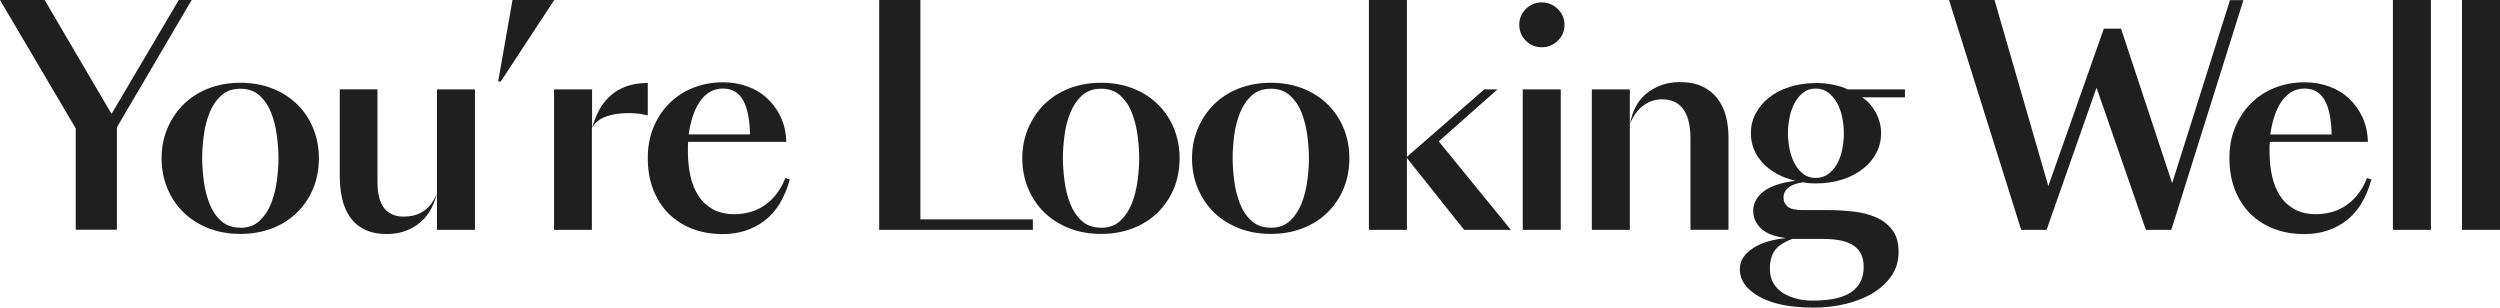 <svg width="673" height="83" viewBox="0 0 673 83" fill="none" xmlns="http://www.w3.org/2000/svg">
<path d="M20.36 34.526L0 0H12.019L30.022 30.667L48.129 0H51.6L31.473 34.267V61.852H20.386V34.5L20.36 34.526Z" fill="#1F1F1F"/>
<path d="M43.494 42.613C43.494 39.738 44.012 37.044 45.074 34.558C46.11 32.071 47.587 29.896 49.426 28.083C51.265 26.27 53.519 24.819 56.109 23.809C58.7 22.799 61.575 22.281 64.709 22.281C67.844 22.281 70.719 22.799 73.309 23.809C75.9 24.819 78.127 26.27 79.992 28.083C81.857 29.896 83.308 32.071 84.318 34.558C85.328 37.044 85.846 39.738 85.846 42.613C85.846 45.488 85.328 48.259 84.318 50.72C83.308 53.181 81.857 55.33 79.992 57.169C78.127 59.008 75.9 60.433 73.309 61.443C70.719 62.453 67.844 62.971 64.709 62.971C61.575 62.971 58.7 62.453 56.109 61.443C53.519 60.407 51.291 59.008 49.426 57.195C47.561 55.382 46.11 53.232 45.074 50.746C44.038 48.259 43.494 45.54 43.494 42.613ZM64.735 61.313C66.833 61.313 68.543 60.692 69.89 59.423C71.237 58.154 72.273 56.599 72.998 54.735C73.724 52.87 74.242 50.849 74.527 48.674C74.811 46.498 74.967 44.478 74.967 42.587C74.967 40.696 74.811 38.65 74.527 36.449C74.242 34.247 73.724 32.227 72.998 30.362C72.273 28.497 71.237 26.969 69.89 25.726C68.543 24.508 66.833 23.887 64.735 23.887C62.637 23.887 60.927 24.482 59.58 25.7C58.233 26.917 57.197 28.445 56.446 30.284C55.695 32.149 55.151 34.169 54.866 36.371C54.581 38.572 54.425 40.645 54.425 42.587C54.425 44.53 54.581 46.524 54.866 48.726C55.151 50.927 55.669 52.947 56.394 54.812C57.119 56.677 58.156 58.231 59.502 59.449C60.849 60.692 62.585 61.288 64.735 61.288V61.313Z" fill="#1F1F1F"/>
<path d="M117.625 52.144C116.641 55.873 114.931 58.593 112.522 60.354C110.113 62.115 107.342 62.996 104.182 62.996C101.721 62.996 99.674 62.582 98.042 61.727C96.41 60.898 95.115 59.758 94.157 58.334C93.198 56.909 92.499 55.278 92.085 53.387C91.67 51.496 91.463 49.476 91.463 47.326V24.041H101.617V48.958C101.617 52.221 102.239 54.578 103.456 56.081C104.7 57.583 106.409 58.308 108.611 58.308C110.813 58.308 112.652 57.79 114.103 56.78C115.579 55.77 116.745 54.19 117.651 52.092L117.625 52.144ZM117.625 24.067H127.857V61.882H117.625V24.067Z" fill="#1F1F1F"/>
<path d="M149.205 0.002L134.803 21.94H134.104L137.963 0.002H149.205Z" fill="#1F1F1F"/>
<path d="M159.384 61.885H149.152V24.07H159.384V34.534C159.85 32.747 160.498 31.115 161.301 29.613C162.104 28.11 163.114 26.841 164.332 25.753C165.549 24.692 166.974 23.837 168.606 23.241C170.238 22.645 172.181 22.334 174.382 22.334V31.063C173.502 30.856 172.647 30.701 171.818 30.597C171.015 30.493 170.16 30.442 169.253 30.442C168.191 30.442 167.181 30.519 166.145 30.649C165.135 30.778 164.176 31.011 163.27 31.322C162.389 31.633 161.586 32.047 160.913 32.591C160.239 33.109 159.695 33.783 159.332 34.56V61.911L159.384 61.885Z" fill="#1F1F1F"/>
<path d="M185.264 38.131C185.212 38.597 185.187 39.063 185.187 39.555V40.825C185.187 43.233 185.42 45.461 185.886 47.507C186.352 49.553 187.103 51.314 188.088 52.817C189.072 54.319 190.393 55.484 191.973 56.365C193.579 57.22 195.47 57.66 197.672 57.66C198.941 57.66 200.211 57.505 201.532 57.194C202.853 56.883 204.122 56.339 205.339 55.588C206.557 54.837 207.723 53.827 208.759 52.558C209.795 51.288 210.701 49.76 211.427 47.921L212.618 48.31C211.194 53.386 208.914 57.116 205.728 59.473C202.568 61.83 198.838 63.022 194.59 63.022C191.559 63.022 188.787 62.529 186.3 61.571C183.814 60.587 181.69 59.214 179.928 57.453C178.167 55.666 176.82 53.516 175.835 51.004C174.851 48.491 174.385 45.668 174.385 42.508C174.385 39.348 174.903 36.784 175.913 34.297C176.923 31.811 178.348 29.661 180.161 27.848C181.975 26.035 184.099 24.636 186.559 23.652C189.02 22.668 191.714 22.15 194.667 22.15C197.024 22.15 199.226 22.538 201.273 23.29C203.319 24.041 205.106 25.128 206.609 26.553C208.137 27.978 209.329 29.661 210.235 31.63C211.116 33.598 211.608 35.774 211.66 38.183H185.238L185.264 38.131ZM194.615 23.834C193.243 23.834 192.051 24.17 190.989 24.818C189.953 25.465 189.046 26.372 188.269 27.537C187.492 28.703 186.896 30.024 186.43 31.5C185.964 33.002 185.627 34.556 185.394 36.188H201.894C201.842 32.2 201.221 29.143 200.055 27.019C198.889 24.895 197.05 23.834 194.59 23.834H194.615Z" fill="#1F1F1F"/>
<path d="M247.764 0.002V59.056H278.046V61.879H236.678V0.002H247.764Z" fill="#1F1F1F"/>
<path d="M275.199 42.613C275.199 39.738 275.717 37.044 276.779 34.558C277.841 32.071 279.292 29.896 281.131 28.083C282.996 26.244 285.224 24.819 287.814 23.809C290.405 22.799 293.28 22.281 296.414 22.281C299.549 22.281 302.424 22.799 305.014 23.809C307.605 24.819 309.832 26.27 311.697 28.083C313.562 29.922 315.013 32.071 316.023 34.558C317.033 37.044 317.552 39.738 317.552 42.613C317.552 45.488 317.033 48.259 316.023 50.72C314.987 53.181 313.562 55.33 311.697 57.169C309.832 59.008 307.605 60.433 305.014 61.443C302.424 62.453 299.549 62.971 296.414 62.971C293.28 62.971 290.405 62.453 287.814 61.443C285.224 60.407 282.996 59.008 281.131 57.195C279.266 55.382 277.815 53.232 276.779 50.746C275.743 48.259 275.199 45.54 275.199 42.613ZM296.44 61.313C298.538 61.313 300.248 60.692 301.595 59.423C302.942 58.154 303.978 56.599 304.703 54.735C305.429 52.87 305.947 50.849 306.232 48.674C306.517 46.498 306.672 44.478 306.672 42.587C306.672 40.696 306.517 38.65 306.232 36.449C305.947 34.247 305.429 32.227 304.703 30.362C303.978 28.497 302.942 26.969 301.595 25.726C300.248 24.508 298.538 23.887 296.44 23.887C294.342 23.887 292.632 24.482 291.285 25.7C289.938 26.917 288.902 28.445 288.151 30.284C287.4 32.149 286.856 34.169 286.571 36.371C286.286 38.572 286.131 40.645 286.131 42.587C286.131 44.53 286.286 46.524 286.571 48.726C286.856 50.927 287.374 52.947 288.099 54.812C288.824 56.677 289.861 58.231 291.208 59.449C292.555 60.692 294.29 61.288 296.44 61.288V61.313Z" fill="#1F1F1F"/>
<path d="M320.893 42.613C320.893 39.738 321.411 37.044 322.473 34.558C323.509 32.071 324.985 29.896 326.824 28.083C328.69 26.244 330.917 24.819 333.508 23.809C336.098 22.799 338.973 22.281 342.108 22.281C345.242 22.281 348.117 22.799 350.708 23.809C353.298 24.819 355.526 26.27 357.391 28.083C359.256 29.922 360.706 32.071 361.717 34.558C362.753 37.044 363.245 39.738 363.245 42.613C363.245 45.488 362.727 48.259 361.717 50.72C360.706 53.181 359.256 55.33 357.391 57.169C355.526 59.008 353.298 60.433 350.708 61.443C348.117 62.453 345.242 62.971 342.108 62.971C338.973 62.971 336.098 62.453 333.508 61.443C330.917 60.407 328.69 59.008 326.824 57.195C324.959 55.382 323.509 53.232 322.473 50.746C321.411 48.259 320.893 45.54 320.893 42.613ZM342.133 61.313C344.232 61.313 345.941 60.692 347.288 59.423C348.635 58.154 349.646 56.599 350.397 54.735C351.122 52.87 351.64 50.849 351.925 48.674C352.21 46.498 352.365 44.478 352.365 42.587C352.365 40.696 352.21 38.65 351.925 36.449C351.64 34.247 351.122 32.227 350.397 30.362C349.671 28.497 348.635 26.969 347.288 25.726C345.941 24.508 344.232 23.887 342.133 23.887C340.035 23.887 338.326 24.482 336.979 25.7C335.632 26.917 334.596 28.445 333.844 30.284C333.093 32.149 332.549 34.169 332.264 36.371C331.979 38.572 331.824 40.645 331.824 42.587C331.824 44.53 331.979 46.524 332.264 48.726C332.549 50.927 333.067 52.947 333.793 54.812C334.518 56.677 335.554 58.231 336.901 59.449C338.248 60.692 339.983 61.288 342.133 61.288V61.313Z" fill="#1F1F1F"/>
<path d="M403.113 24.064L387.312 38.05L406.739 61.879H394.15L378.738 42.531V61.879H368.506V0.002H378.738V42.221L399.564 24.064H403.113Z" fill="#1F1F1F"/>
<path d="M408.99 6.686C408.99 5.003 409.586 3.578 410.752 2.413C411.943 1.221 413.368 0.651 415.026 0.651C416.684 0.651 418.134 1.247 419.352 2.413C420.569 3.604 421.165 5.029 421.165 6.686C421.165 8.344 420.569 9.794 419.352 10.96C418.134 12.126 416.709 12.721 415.026 12.721C413.342 12.721 411.917 12.126 410.752 10.96C409.586 9.769 408.99 8.344 408.99 6.686ZM409.923 24.066H420.155V61.881H409.923V24.066Z" fill="#1F1F1F"/>
<path d="M438.751 61.883H428.52V24.068H438.751V61.883ZM438.751 33.574C439.425 29.689 441.031 26.814 443.544 24.923C446.056 23.032 448.932 22.1 452.195 22.1C454.604 22.1 456.651 22.488 458.283 23.291C459.94 24.068 461.287 25.156 462.324 26.503C463.36 27.875 464.137 29.43 464.603 31.217C465.069 33.004 465.303 34.895 465.303 36.863V61.858H455.071V37.096C455.071 35.206 454.863 33.6 454.475 32.253C454.086 30.906 453.542 29.844 452.869 29.041C452.195 28.238 451.392 27.642 450.46 27.28C449.527 26.917 448.569 26.736 447.507 26.736C445.616 26.736 443.906 27.28 442.404 28.394C440.876 29.481 439.658 31.217 438.7 33.574H438.751Z" fill="#1F1F1F"/>
<path d="M488.825 22.334C490.353 22.334 491.882 22.49 493.462 22.801C495.042 23.111 496.337 23.526 497.399 24.07H512.812V26.194H501.259C502.787 27.178 504.005 28.551 504.963 30.286C505.896 32.021 506.388 33.886 506.388 35.881C506.388 37.771 505.973 39.533 505.118 41.139C504.29 42.77 503.098 44.195 501.544 45.412C499.99 46.656 498.15 47.614 496 48.313C493.85 49.013 491.467 49.375 488.851 49.375C487.53 49.375 486.39 49.272 485.38 49.064C483.593 49.323 482.272 49.815 481.417 50.515C480.562 51.214 480.122 52.095 480.122 53.157C480.122 54.218 480.51 55.022 481.261 55.643C482.012 56.265 483.385 56.55 485.38 56.55H491.674C494.135 56.55 496.544 56.679 498.876 56.938C501.207 57.197 503.279 57.741 505.093 58.544C506.906 59.347 508.356 60.487 509.444 61.963C510.558 63.439 511.102 65.356 511.102 67.791C511.102 70.225 510.455 72.427 509.185 74.266C507.89 76.131 506.206 77.685 504.082 78.954C501.958 80.223 499.523 81.156 496.777 81.829C494.032 82.477 491.208 82.813 488.333 82.813C481.987 82.813 477.065 81.829 473.594 79.861C470.097 77.892 468.361 75.406 468.361 72.427C468.361 71.21 468.698 70.148 469.346 69.215C469.993 68.283 470.9 67.454 472.014 66.729C473.128 66.029 474.475 65.434 475.977 64.993C477.505 64.553 479.111 64.242 480.847 64.087C477.764 63.724 475.511 62.87 474.086 61.523C472.661 60.176 471.962 58.57 471.962 56.679C471.962 54.788 472.869 53.027 474.708 51.577C476.547 50.126 479.422 49.142 483.359 48.676C479.629 47.795 476.702 46.189 474.552 43.884C472.402 41.579 471.34 38.911 471.34 35.855C471.34 33.964 471.755 32.203 472.61 30.597C473.464 28.991 474.63 27.541 476.158 26.323C477.687 25.08 479.526 24.122 481.702 23.422C483.878 22.723 486.287 22.36 488.903 22.36L488.825 22.334ZM476.469 72.505C476.469 73.981 476.806 75.25 477.453 76.312C478.101 77.374 478.982 78.255 480.096 78.954C481.209 79.627 482.453 80.12 483.826 80.456C485.199 80.793 486.649 80.922 488.1 80.922C489.732 80.922 491.338 80.793 492.97 80.56C494.602 80.327 496.052 79.886 497.373 79.213C498.694 78.565 499.73 77.633 500.508 76.416C501.285 75.198 501.699 73.67 501.699 71.779C501.699 69.267 500.818 67.376 499.057 66.159C497.296 64.916 494.524 64.32 490.768 64.32H482.505C480.355 65.097 478.8 66.107 477.868 67.299C476.935 68.516 476.443 70.225 476.443 72.479L476.469 72.505ZM496.363 35.881C496.363 34.456 496.208 33.032 495.923 31.607C495.638 30.157 495.171 28.887 494.55 27.748C493.928 26.634 493.125 25.702 492.193 24.951C491.26 24.225 490.12 23.837 488.799 23.837C487.478 23.837 486.364 24.199 485.406 24.951C484.473 25.676 483.696 26.608 483.1 27.748C482.505 28.887 482.038 30.157 481.753 31.607C481.469 33.057 481.313 34.482 481.313 35.881C481.313 37.279 481.469 38.704 481.753 40.128C482.038 41.553 482.479 42.822 483.1 43.988C483.696 45.153 484.473 46.086 485.406 46.811C486.338 47.536 487.478 47.899 488.799 47.899C490.12 47.899 491.234 47.536 492.193 46.837C493.125 46.138 493.928 45.205 494.55 44.091C495.171 42.977 495.638 41.682 495.923 40.232C496.208 38.782 496.363 37.331 496.363 35.881Z" fill="#1F1F1F"/>
<path d="M603.939 0.001L584.511 61.879H577.672L564.384 23.597L550.94 61.879H544.101L524.674 0.001H536.926L551.406 50.094L566.353 7.72H570.989L584.744 49.317L600.312 0.027H603.939V0.001Z" fill="#1F1F1F"/>
<path d="M611.038 38.131C610.986 38.597 610.96 39.064 610.96 39.556V40.825C610.96 43.234 611.193 45.461 611.659 47.507C612.126 49.554 612.877 51.315 613.861 52.817C614.845 54.319 616.167 55.485 617.747 56.366C619.353 57.22 621.244 57.661 623.445 57.661C624.715 57.661 625.984 57.505 627.305 57.194C628.626 56.884 629.895 56.34 631.113 55.589C632.33 54.837 633.496 53.827 634.532 52.558C635.568 51.289 636.475 49.761 637.2 47.922L638.392 48.31C636.967 53.387 634.688 57.117 631.501 59.474C628.341 61.831 624.611 63.022 620.363 63.022C617.332 63.022 614.561 62.53 612.074 61.572C609.587 60.587 607.463 59.215 605.702 57.453C603.94 55.666 602.593 53.517 601.609 51.004C600.624 48.492 600.158 45.669 600.158 42.509C600.158 39.349 600.676 36.784 601.687 34.298C602.723 31.811 604.121 29.662 605.935 27.849C607.748 26.035 609.872 24.637 612.333 23.653C614.794 22.668 617.488 22.15 620.441 22.15C622.798 22.15 625 22.539 627.046 23.29C629.092 24.041 630.88 25.129 632.382 26.554C633.91 27.978 635.102 29.662 636.009 31.63C636.889 33.599 637.382 35.774 637.433 38.183H611.012L611.038 38.131ZM620.389 23.834C619.016 23.834 617.824 24.171 616.762 24.818C615.7 25.466 614.82 26.372 614.042 27.538C613.265 28.703 612.67 30.024 612.203 31.501C611.737 33.003 611.4 34.557 611.167 36.189H627.668C627.616 32.2 626.994 29.144 625.829 27.02C624.637 24.896 622.824 23.834 620.363 23.834H620.389Z" fill="#1F1F1F"/>
<path d="M654.4 0.002V61.879H644.168V0.002H654.4Z" fill="#1F1F1F"/>
<path d="M672.999 0.002V61.879H662.768V0.002H672.999Z" fill="#1F1F1F"/>
</svg>
